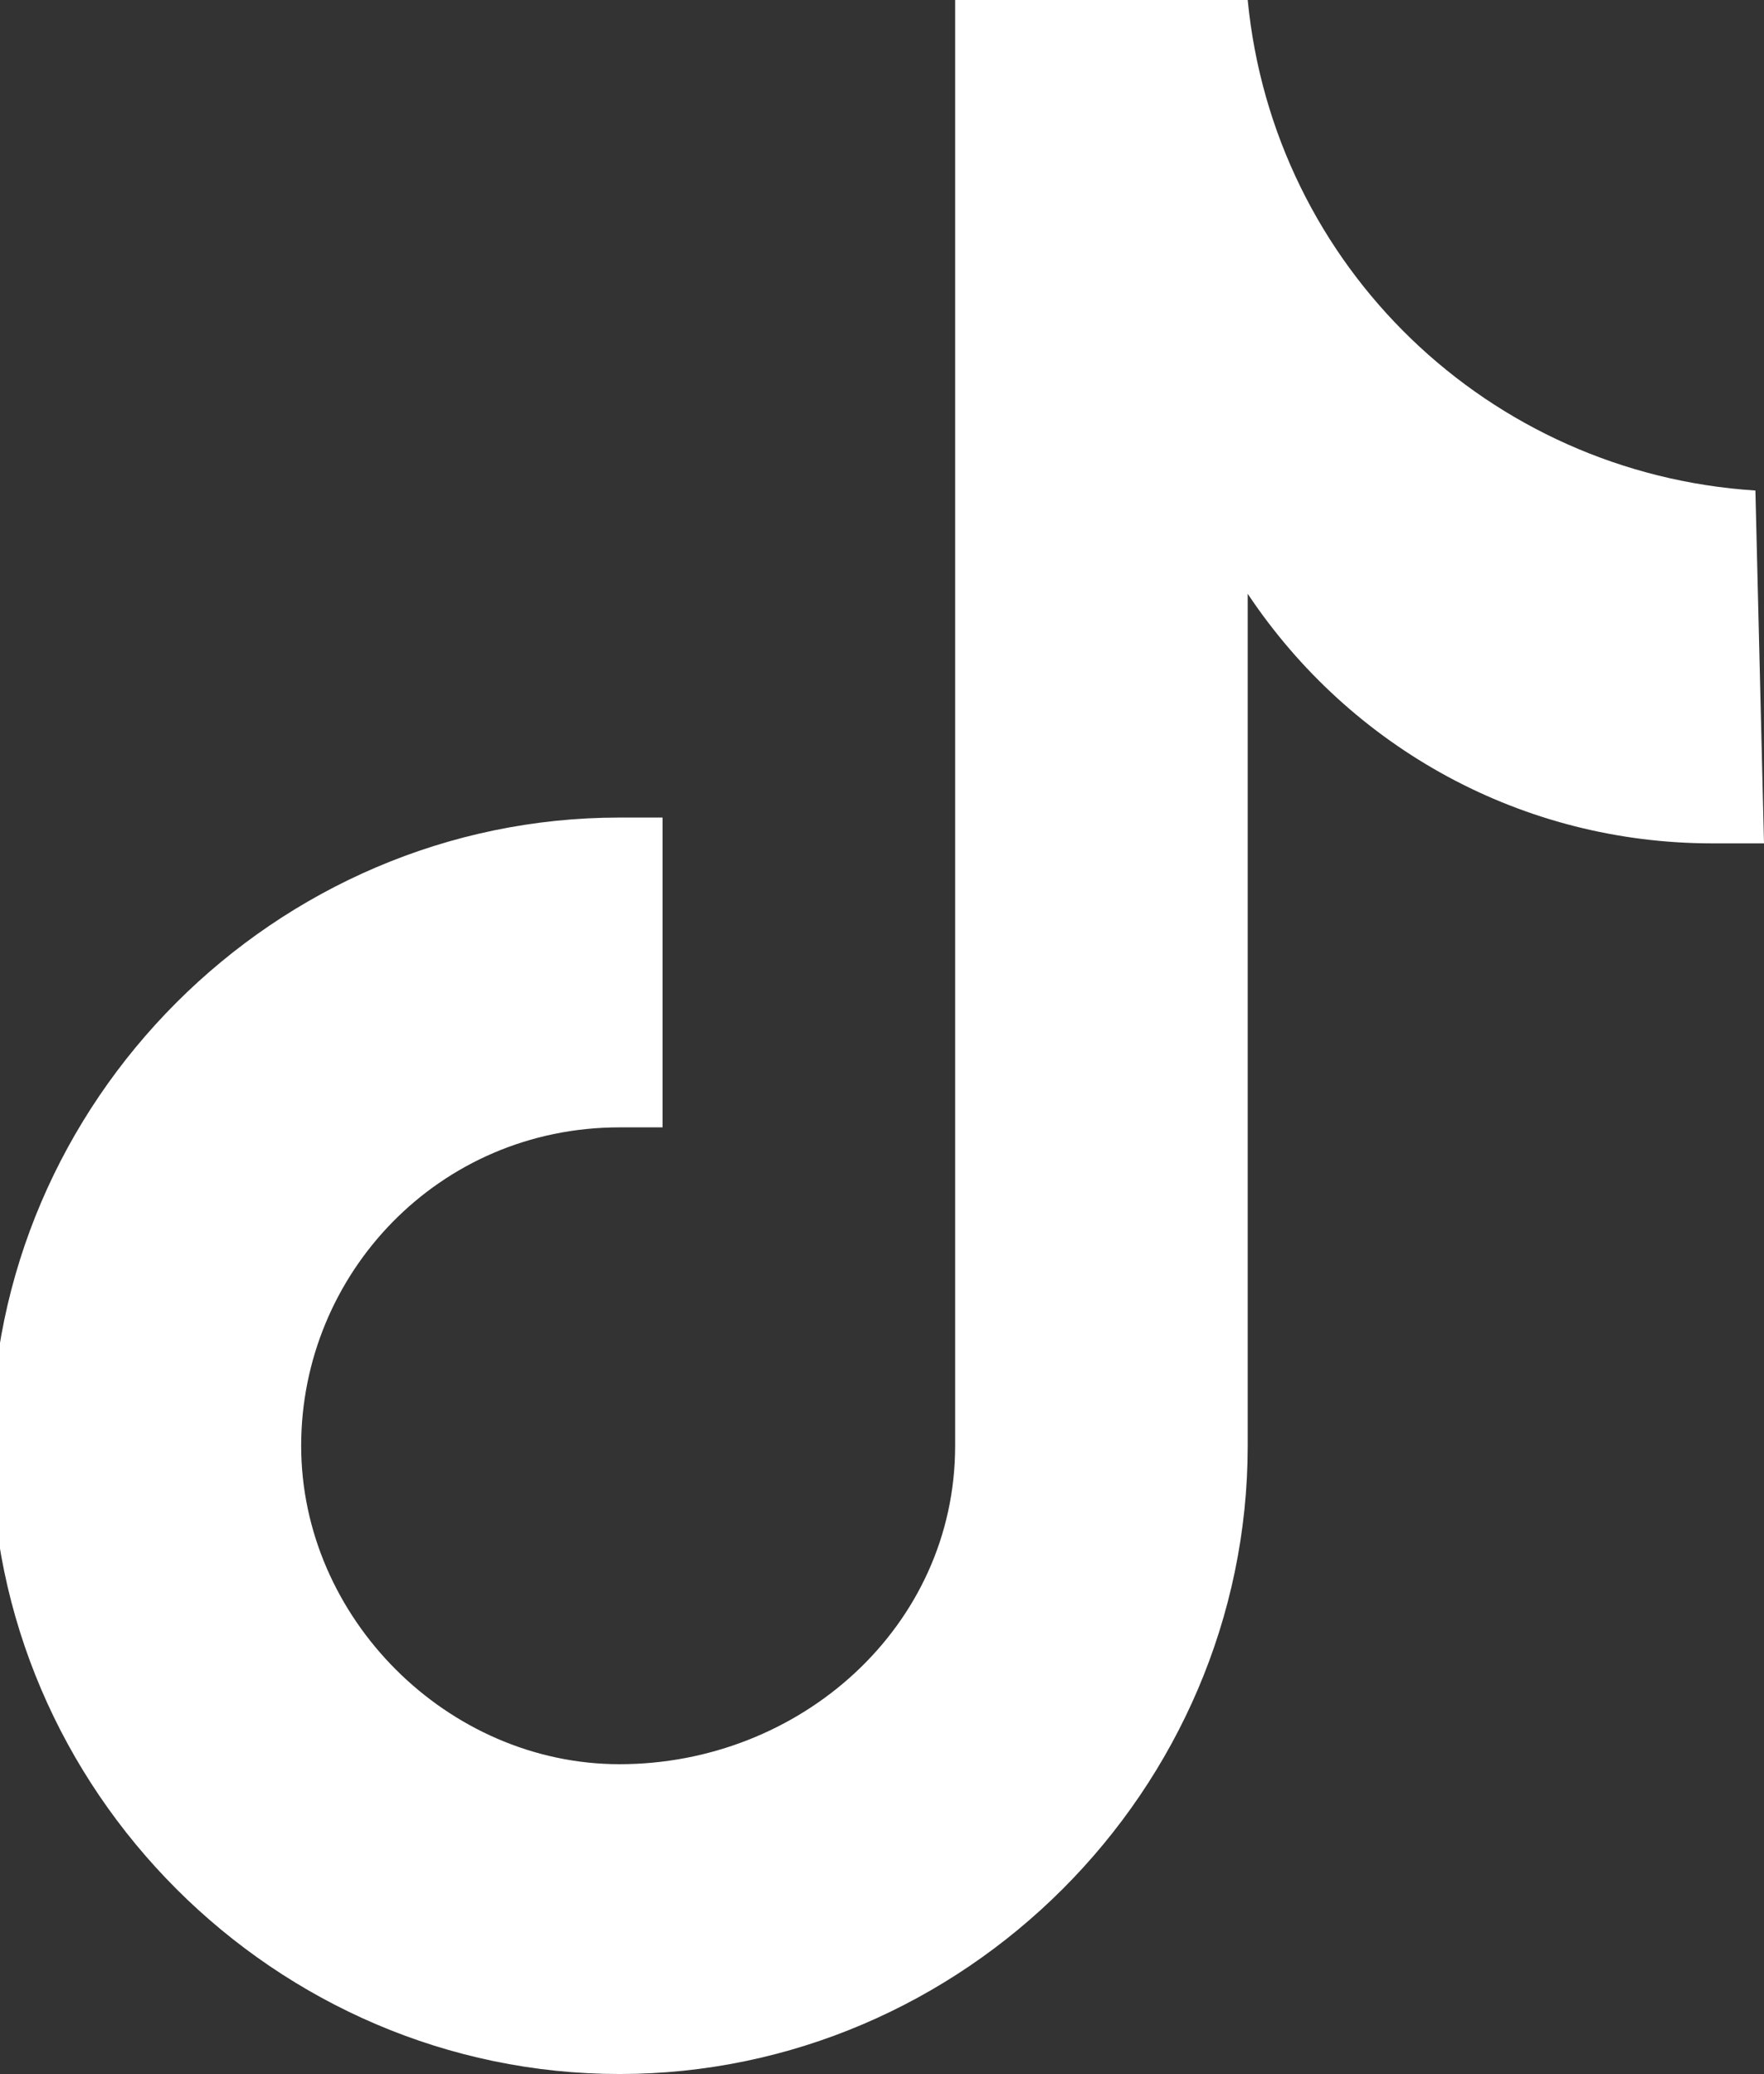 <?xml version="1.0" encoding="utf-8"?>
<!-- Generator: Adobe Illustrator 27.0.0, SVG Export Plug-In . SVG Version: 6.00 Build 0)  -->
<svg version="1.1" id="Capa_1" xmlns="http://www.w3.org/2000/svg" xmlns:xlink="http://www.w3.org/1999/xlink" x="0px" y="0px"
	 viewBox="0 0 20.5 24.1" style="enable-background:new 0 0 20.5 24.1;" xml:space="preserve">
<rect x="0" y="0" width="20.5" height="24.1" fill="#333333" stroke="none"/>
<style type="text/css">
	.st0{fill:#FFFFFF;}
</style>
<path class="st0" d="M20.5,9.8c-0.2,0-0.4,0-0.6,0c-2.2,0-4.2-1.1-5.4-2.9v9.9c0,4-3.3,7.3-7.3,7.3c-4,0-7.3-3.3-7.3-7.3
	c0-4,3.3-7.3,7.3-7.3l0,0c0.2,0,0.3,0,0.5,0v3.6c-0.1,0-0.3,0-0.5,0c-2.1,0-3.7,1.7-3.7,3.7s1.7,3.7,3.7,3.7c2.1,0,3.9-1.6,3.9-3.7
	l0-16.8h3.4c0.3,3.1,2.8,5.5,5.9,5.7L20.5,9.8"/>
</svg>
